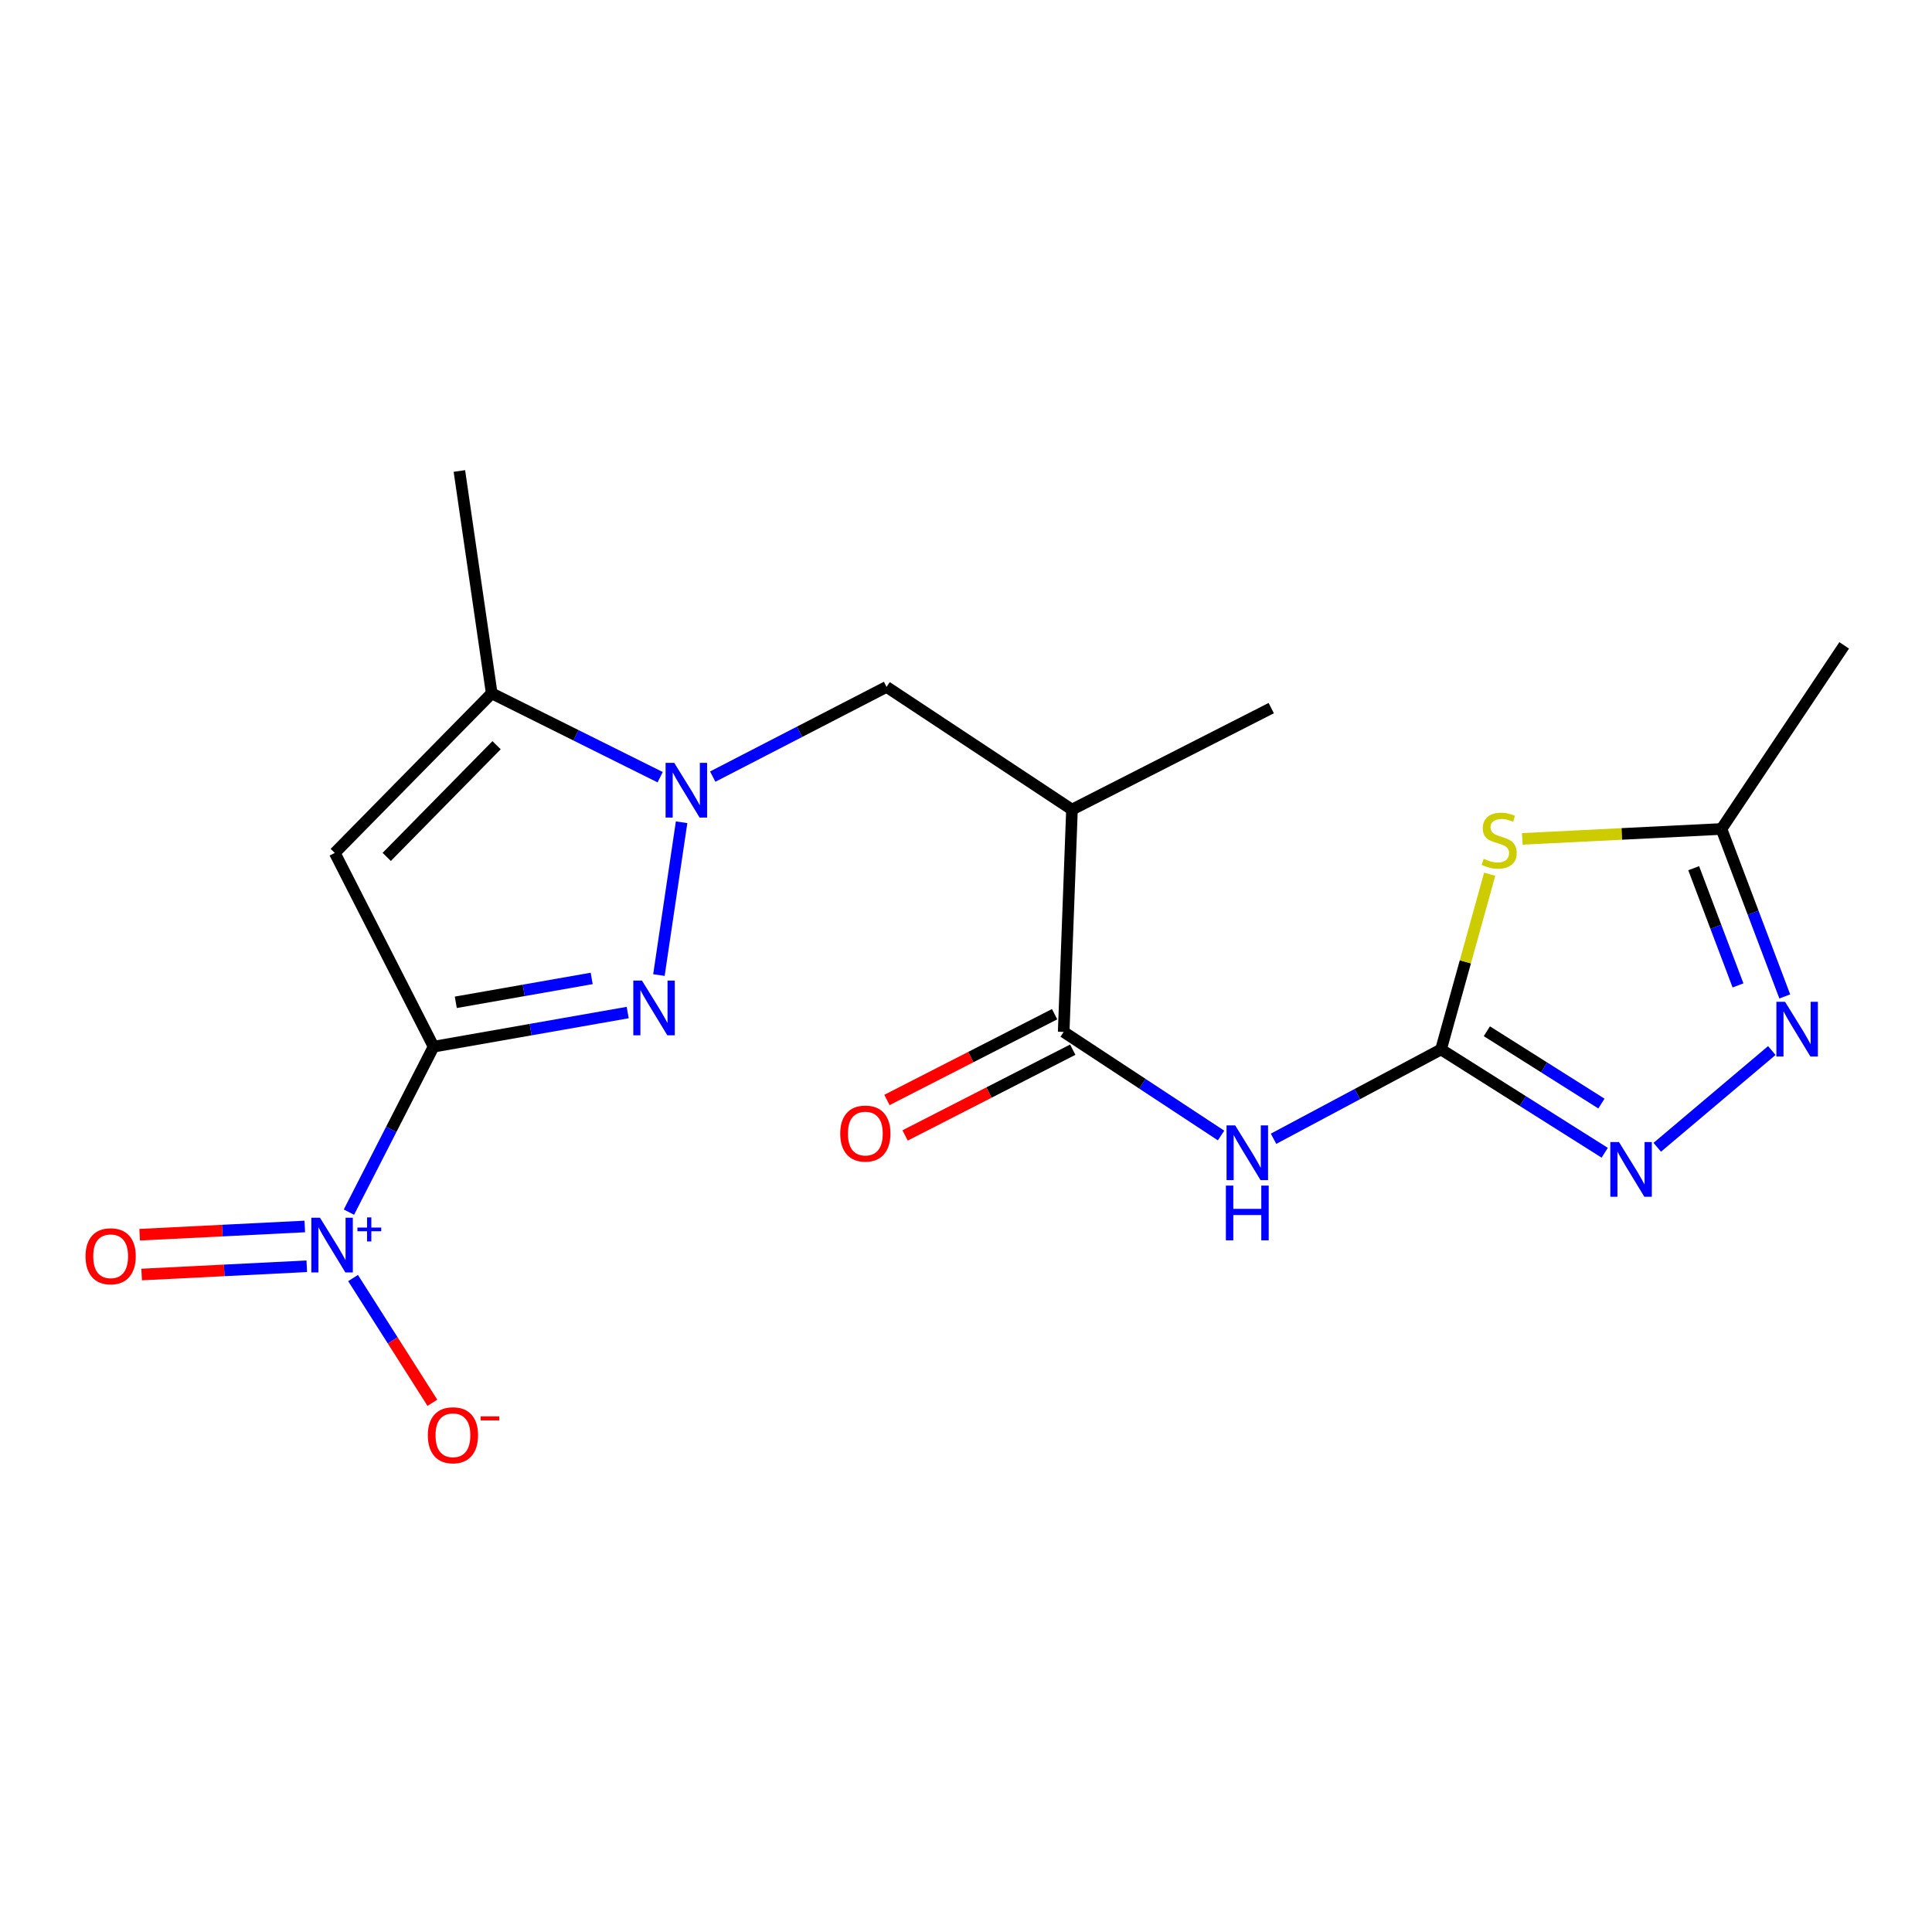 <?xml version='1.0' encoding='iso-8859-1'?>
<svg version='1.1' baseProfile='full'
              xmlns='http://www.w3.org/2000/svg'
                      xmlns:rdkit='http://www.rdkit.org/xml'
                      xmlns:xlink='http://www.w3.org/1999/xlink'
                  xml:space='preserve'
width='1000px' height='1000px' viewBox='0 0 1000 1000'>
<!-- END OF HEADER -->
<rect style='opacity:1.0;fill:#FFFFFF;stroke:none' width='1000' height='1000' x='0' y='0'> </rect>
<path class='bond-0' d='M 224.416,541.758 L 274.656,532.926' style='fill:none;fill-rule:evenodd;stroke:#000000;stroke-width:6px;stroke-linecap:butt;stroke-linejoin:miter;stroke-opacity:1' />
<path class='bond-0' d='M 274.656,532.926 L 324.897,524.093' style='fill:none;fill-rule:evenodd;stroke:#0000FF;stroke-width:6px;stroke-linecap:butt;stroke-linejoin:miter;stroke-opacity:1' />
<path class='bond-0' d='M 235.917,518.796 L 271.086,512.613' style='fill:none;fill-rule:evenodd;stroke:#000000;stroke-width:6px;stroke-linecap:butt;stroke-linejoin:miter;stroke-opacity:1' />
<path class='bond-0' d='M 271.086,512.613 L 306.254,506.43' style='fill:none;fill-rule:evenodd;stroke:#0000FF;stroke-width:6px;stroke-linecap:butt;stroke-linejoin:miter;stroke-opacity:1' />
<path class='bond-2' d='M 224.416,541.758 L 173.28,441.469' style='fill:none;fill-rule:evenodd;stroke:#000000;stroke-width:6px;stroke-linecap:butt;stroke-linejoin:miter;stroke-opacity:1' />
<path class='bond-3' d='M 224.416,541.758 L 202.509,584.578' style='fill:none;fill-rule:evenodd;stroke:#000000;stroke-width:6px;stroke-linecap:butt;stroke-linejoin:miter;stroke-opacity:1' />
<path class='bond-3' d='M 202.509,584.578 L 180.602,627.398' style='fill:none;fill-rule:evenodd;stroke:#0000FF;stroke-width:6px;stroke-linecap:butt;stroke-linejoin:miter;stroke-opacity:1' />
<path class='bond-1' d='M 341.057,504.688 L 352.791,425.599' style='fill:none;fill-rule:evenodd;stroke:#0000FF;stroke-width:6px;stroke-linecap:butt;stroke-linejoin:miter;stroke-opacity:1' />
<path class='bond-13' d='M 368.906,401.973 L 413.89,378.754' style='fill:none;fill-rule:evenodd;stroke:#0000FF;stroke-width:6px;stroke-linecap:butt;stroke-linejoin:miter;stroke-opacity:1' />
<path class='bond-13' d='M 413.89,378.754 L 458.874,355.536' style='fill:none;fill-rule:evenodd;stroke:#000000;stroke-width:6px;stroke-linecap:butt;stroke-linejoin:miter;stroke-opacity:1' />
<path class='bond-20' d='M 341.697,402.274 L 298.1,380.572' style='fill:none;fill-rule:evenodd;stroke:#0000FF;stroke-width:6px;stroke-linecap:butt;stroke-linejoin:miter;stroke-opacity:1' />
<path class='bond-20' d='M 298.1,380.572 L 254.503,358.87' style='fill:none;fill-rule:evenodd;stroke:#000000;stroke-width:6px;stroke-linecap:butt;stroke-linejoin:miter;stroke-opacity:1' />
<path class='bond-8' d='M 173.28,441.469 L 254.503,358.87' style='fill:none;fill-rule:evenodd;stroke:#000000;stroke-width:6px;stroke-linecap:butt;stroke-linejoin:miter;stroke-opacity:1' />
<path class='bond-8' d='M 200.169,443.539 L 257.025,385.721' style='fill:none;fill-rule:evenodd;stroke:#000000;stroke-width:6px;stroke-linecap:butt;stroke-linejoin:miter;stroke-opacity:1' />
<path class='bond-14' d='M 182.741,661.516 L 203.272,693.797' style='fill:none;fill-rule:evenodd;stroke:#0000FF;stroke-width:6px;stroke-linecap:butt;stroke-linejoin:miter;stroke-opacity:1' />
<path class='bond-14' d='M 203.272,693.797 L 223.802,726.078' style='fill:none;fill-rule:evenodd;stroke:#FF0000;stroke-width:6px;stroke-linecap:butt;stroke-linejoin:miter;stroke-opacity:1' />
<path class='bond-15' d='M 157.759,634.822 L 115.022,636.954' style='fill:none;fill-rule:evenodd;stroke:#0000FF;stroke-width:6px;stroke-linecap:butt;stroke-linejoin:miter;stroke-opacity:1' />
<path class='bond-15' d='M 115.022,636.954 L 72.285,639.086' style='fill:none;fill-rule:evenodd;stroke:#FF0000;stroke-width:6px;stroke-linecap:butt;stroke-linejoin:miter;stroke-opacity:1' />
<path class='bond-15' d='M 158.787,655.42 L 116.05,657.552' style='fill:none;fill-rule:evenodd;stroke:#0000FF;stroke-width:6px;stroke-linecap:butt;stroke-linejoin:miter;stroke-opacity:1' />
<path class='bond-15' d='M 116.05,657.552 L 73.313,659.684' style='fill:none;fill-rule:evenodd;stroke:#FF0000;stroke-width:6px;stroke-linecap:butt;stroke-linejoin:miter;stroke-opacity:1' />
<path class='bond-4' d='M 745.878,543.19 L 702.53,566.311' style='fill:none;fill-rule:evenodd;stroke:#000000;stroke-width:6px;stroke-linecap:butt;stroke-linejoin:miter;stroke-opacity:1' />
<path class='bond-4' d='M 702.53,566.311 L 659.182,589.431' style='fill:none;fill-rule:evenodd;stroke:#0000FF;stroke-width:6px;stroke-linecap:butt;stroke-linejoin:miter;stroke-opacity:1' />
<path class='bond-5' d='M 745.878,543.19 L 758.466,497.841' style='fill:none;fill-rule:evenodd;stroke:#000000;stroke-width:6px;stroke-linecap:butt;stroke-linejoin:miter;stroke-opacity:1' />
<path class='bond-5' d='M 758.466,497.841 L 771.055,452.493' style='fill:none;fill-rule:evenodd;stroke:#CCCC00;stroke-width:6px;stroke-linecap:butt;stroke-linejoin:miter;stroke-opacity:1' />
<path class='bond-7' d='M 745.878,543.19 L 788.236,569.927' style='fill:none;fill-rule:evenodd;stroke:#000000;stroke-width:6px;stroke-linecap:butt;stroke-linejoin:miter;stroke-opacity:1' />
<path class='bond-7' d='M 788.236,569.927 L 830.594,596.665' style='fill:none;fill-rule:evenodd;stroke:#0000FF;stroke-width:6px;stroke-linecap:butt;stroke-linejoin:miter;stroke-opacity:1' />
<path class='bond-7' d='M 769.594,533.771 L 799.245,552.487' style='fill:none;fill-rule:evenodd;stroke:#000000;stroke-width:6px;stroke-linecap:butt;stroke-linejoin:miter;stroke-opacity:1' />
<path class='bond-7' d='M 799.245,552.487 L 828.895,571.203' style='fill:none;fill-rule:evenodd;stroke:#0000FF;stroke-width:6px;stroke-linecap:butt;stroke-linejoin:miter;stroke-opacity:1' />
<path class='bond-11' d='M 787.926,434.205 L 839.475,431.638' style='fill:none;fill-rule:evenodd;stroke:#CCCC00;stroke-width:6px;stroke-linecap:butt;stroke-linejoin:miter;stroke-opacity:1' />
<path class='bond-11' d='M 839.475,431.638 L 891.024,429.072' style='fill:none;fill-rule:evenodd;stroke:#000000;stroke-width:6px;stroke-linecap:butt;stroke-linejoin:miter;stroke-opacity:1' />
<path class='bond-6' d='M 632.016,587.735 L 591.287,560.931' style='fill:none;fill-rule:evenodd;stroke:#0000FF;stroke-width:6px;stroke-linecap:butt;stroke-linejoin:miter;stroke-opacity:1' />
<path class='bond-6' d='M 591.287,560.931 L 550.559,534.127' style='fill:none;fill-rule:evenodd;stroke:#000000;stroke-width:6px;stroke-linecap:butt;stroke-linejoin:miter;stroke-opacity:1' />
<path class='bond-10' d='M 857.795,593.833 L 917.089,543.755' style='fill:none;fill-rule:evenodd;stroke:#0000FF;stroke-width:6px;stroke-linecap:butt;stroke-linejoin:miter;stroke-opacity:1' />
<path class='bond-17' d='M 254.503,358.87 L 237.775,243.778' style='fill:none;fill-rule:evenodd;stroke:#000000;stroke-width:6px;stroke-linecap:butt;stroke-linejoin:miter;stroke-opacity:1' />
<path class='bond-9' d='M 550.559,534.127 L 554.855,419.046' style='fill:none;fill-rule:evenodd;stroke:#000000;stroke-width:6px;stroke-linecap:butt;stroke-linejoin:miter;stroke-opacity:1' />
<path class='bond-16' d='M 545.862,524.947 L 502.473,547.145' style='fill:none;fill-rule:evenodd;stroke:#000000;stroke-width:6px;stroke-linecap:butt;stroke-linejoin:miter;stroke-opacity:1' />
<path class='bond-16' d='M 502.473,547.145 L 459.084,569.343' style='fill:none;fill-rule:evenodd;stroke:#FF0000;stroke-width:6px;stroke-linecap:butt;stroke-linejoin:miter;stroke-opacity:1' />
<path class='bond-16' d='M 555.255,543.307 L 511.866,565.506' style='fill:none;fill-rule:evenodd;stroke:#000000;stroke-width:6px;stroke-linecap:butt;stroke-linejoin:miter;stroke-opacity:1' />
<path class='bond-16' d='M 511.866,565.506 L 468.477,587.704' style='fill:none;fill-rule:evenodd;stroke:#FF0000;stroke-width:6px;stroke-linecap:butt;stroke-linejoin:miter;stroke-opacity:1' />
<path class='bond-21' d='M 923.797,515.754 L 907.411,472.413' style='fill:none;fill-rule:evenodd;stroke:#0000FF;stroke-width:6px;stroke-linecap:butt;stroke-linejoin:miter;stroke-opacity:1' />
<path class='bond-21' d='M 907.411,472.413 L 891.024,429.072' style='fill:none;fill-rule:evenodd;stroke:#000000;stroke-width:6px;stroke-linecap:butt;stroke-linejoin:miter;stroke-opacity:1' />
<path class='bond-21' d='M 899.59,510.046 L 888.12,479.707' style='fill:none;fill-rule:evenodd;stroke:#0000FF;stroke-width:6px;stroke-linecap:butt;stroke-linejoin:miter;stroke-opacity:1' />
<path class='bond-21' d='M 888.12,479.707 L 876.649,449.368' style='fill:none;fill-rule:evenodd;stroke:#000000;stroke-width:6px;stroke-linecap:butt;stroke-linejoin:miter;stroke-opacity:1' />
<path class='bond-19' d='M 891.024,429.072 L 954.545,334.042' style='fill:none;fill-rule:evenodd;stroke:#000000;stroke-width:6px;stroke-linecap:butt;stroke-linejoin:miter;stroke-opacity:1' />
<path class='bond-12' d='M 554.855,419.046 L 458.874,355.536' style='fill:none;fill-rule:evenodd;stroke:#000000;stroke-width:6px;stroke-linecap:butt;stroke-linejoin:miter;stroke-opacity:1' />
<path class='bond-18' d='M 554.855,419.046 L 657.997,366.513' style='fill:none;fill-rule:evenodd;stroke:#000000;stroke-width:6px;stroke-linecap:butt;stroke-linejoin:miter;stroke-opacity:1' />
<path  class='atom-1' d='M 332.274 507.536
L 341.554 522.536
Q 342.474 524.016, 343.954 526.696
Q 345.434 529.376, 345.514 529.536
L 345.514 507.536
L 349.274 507.536
L 349.274 535.856
L 345.394 535.856
L 335.434 519.456
Q 334.274 517.536, 333.034 515.336
Q 331.834 513.136, 331.474 512.456
L 331.474 535.856
L 327.794 535.856
L 327.794 507.536
L 332.274 507.536
' fill='#0000FF'/>
<path  class='atom-2' d='M 348.991 394.861
L 358.271 409.861
Q 359.191 411.341, 360.671 414.021
Q 362.151 416.701, 362.231 416.861
L 362.231 394.861
L 365.991 394.861
L 365.991 423.181
L 362.111 423.181
L 352.151 406.781
Q 350.991 404.861, 349.751 402.661
Q 348.551 400.461, 348.191 399.781
L 348.191 423.181
L 344.511 423.181
L 344.511 394.861
L 348.991 394.861
' fill='#0000FF'/>
<path  class='atom-4' d='M 165.622 630.282
L 174.902 645.282
Q 175.822 646.762, 177.302 649.442
Q 178.782 652.122, 178.862 652.282
L 178.862 630.282
L 182.622 630.282
L 182.622 658.602
L 178.742 658.602
L 168.782 642.202
Q 167.622 640.282, 166.382 638.082
Q 165.182 635.882, 164.822 635.202
L 164.822 658.602
L 161.142 658.602
L 161.142 630.282
L 165.622 630.282
' fill='#0000FF'/>
<path  class='atom-4' d='M 184.998 635.387
L 189.988 635.387
L 189.988 630.133
L 192.205 630.133
L 192.205 635.387
L 197.327 635.387
L 197.327 637.287
L 192.205 637.287
L 192.205 642.567
L 189.988 642.567
L 189.988 637.287
L 184.998 637.287
L 184.998 635.387
' fill='#0000FF'/>
<path  class='atom-6' d='M 767.966 444.521
Q 768.286 444.641, 769.606 445.201
Q 770.926 445.761, 772.366 446.121
Q 773.846 446.441, 775.286 446.441
Q 777.966 446.441, 779.526 445.161
Q 781.086 443.841, 781.086 441.561
Q 781.086 440.001, 780.286 439.041
Q 779.526 438.081, 778.326 437.561
Q 777.126 437.041, 775.126 436.441
Q 772.606 435.681, 771.086 434.961
Q 769.606 434.241, 768.526 432.721
Q 767.486 431.201, 767.486 428.641
Q 767.486 425.081, 769.886 422.881
Q 772.326 420.681, 777.126 420.681
Q 780.406 420.681, 784.126 422.241
L 783.206 425.321
Q 779.806 423.921, 777.246 423.921
Q 774.486 423.921, 772.966 425.081
Q 771.446 426.201, 771.486 428.161
Q 771.486 429.681, 772.246 430.601
Q 773.046 431.521, 774.166 432.041
Q 775.326 432.561, 777.246 433.161
Q 779.806 433.961, 781.326 434.761
Q 782.846 435.561, 783.926 437.201
Q 785.046 438.801, 785.046 441.561
Q 785.046 445.481, 782.406 447.601
Q 779.806 449.681, 775.446 449.681
Q 772.926 449.681, 771.006 449.121
Q 769.126 448.601, 766.886 447.681
L 767.966 444.521
' fill='#CCCC00'/>
<path  class='atom-7' d='M 639.34 582.515
L 648.62 597.515
Q 649.54 598.995, 651.02 601.675
Q 652.5 604.355, 652.58 604.515
L 652.58 582.515
L 656.34 582.515
L 656.34 610.835
L 652.46 610.835
L 642.5 594.435
Q 641.34 592.515, 640.1 590.315
Q 638.9 588.115, 638.54 587.435
L 638.54 610.835
L 634.86 610.835
L 634.86 582.515
L 639.34 582.515
' fill='#0000FF'/>
<path  class='atom-7' d='M 634.52 613.667
L 638.36 613.667
L 638.36 625.707
L 652.84 625.707
L 652.84 613.667
L 656.68 613.667
L 656.68 641.987
L 652.84 641.987
L 652.84 628.907
L 638.36 628.907
L 638.36 641.987
L 634.52 641.987
L 634.52 613.667
' fill='#0000FF'/>
<path  class='atom-8' d='M 837.982 591.12
L 847.262 606.12
Q 848.182 607.6, 849.662 610.28
Q 851.142 612.96, 851.222 613.12
L 851.222 591.12
L 854.982 591.12
L 854.982 619.44
L 851.102 619.44
L 841.142 603.04
Q 839.982 601.12, 838.742 598.92
Q 837.542 596.72, 837.182 596.04
L 837.182 619.44
L 833.502 619.44
L 833.502 591.12
L 837.982 591.12
' fill='#0000FF'/>
<path  class='atom-11' d='M 923.938 518.524
L 933.218 533.524
Q 934.138 535.004, 935.618 537.684
Q 937.098 540.364, 937.178 540.524
L 937.178 518.524
L 940.938 518.524
L 940.938 546.844
L 937.058 546.844
L 927.098 530.444
Q 925.938 528.524, 924.698 526.324
Q 923.498 524.124, 923.138 523.444
L 923.138 546.844
L 919.458 546.844
L 919.458 518.524
L 923.938 518.524
' fill='#0000FF'/>
<path  class='atom-15' d='M 221.441 742.886
Q 221.441 736.086, 224.801 732.286
Q 228.161 728.486, 234.441 728.486
Q 240.721 728.486, 244.081 732.286
Q 247.441 736.086, 247.441 742.886
Q 247.441 749.766, 244.041 753.686
Q 240.641 757.566, 234.441 757.566
Q 228.201 757.566, 224.801 753.686
Q 221.441 749.806, 221.441 742.886
M 234.441 754.366
Q 238.761 754.366, 241.081 751.486
Q 243.441 748.566, 243.441 742.886
Q 243.441 737.326, 241.081 734.526
Q 238.761 731.686, 234.441 731.686
Q 230.121 731.686, 227.761 734.486
Q 225.441 737.286, 225.441 742.886
Q 225.441 748.606, 227.761 751.486
Q 230.121 754.366, 234.441 754.366
' fill='#FF0000'/>
<path  class='atom-15' d='M 248.761 733.109
L 258.45 733.109
L 258.45 735.221
L 248.761 735.221
L 248.761 733.109
' fill='#FF0000'/>
<path  class='atom-16' d='M 44.271 650.239
Q 44.271 643.439, 47.631 639.639
Q 50.991 635.839, 57.271 635.839
Q 63.551 635.839, 66.911 639.639
Q 70.271 643.439, 70.271 650.239
Q 70.271 657.119, 66.871 661.039
Q 63.471 664.919, 57.271 664.919
Q 51.031 664.919, 47.631 661.039
Q 44.271 657.159, 44.271 650.239
M 57.271 661.719
Q 61.591 661.719, 63.911 658.839
Q 66.271 655.919, 66.271 650.239
Q 66.271 644.679, 63.911 641.879
Q 61.591 639.039, 57.271 639.039
Q 52.951 639.039, 50.591 641.839
Q 48.271 644.639, 48.271 650.239
Q 48.271 655.959, 50.591 658.839
Q 52.951 661.719, 57.271 661.719
' fill='#FF0000'/>
<path  class='atom-17' d='M 434.898 586.729
Q 434.898 579.929, 438.258 576.129
Q 441.618 572.329, 447.898 572.329
Q 454.178 572.329, 457.538 576.129
Q 460.898 579.929, 460.898 586.729
Q 460.898 593.609, 457.498 597.529
Q 454.098 601.409, 447.898 601.409
Q 441.658 601.409, 438.258 597.529
Q 434.898 593.649, 434.898 586.729
M 447.898 598.209
Q 452.218 598.209, 454.538 595.329
Q 456.898 592.409, 456.898 586.729
Q 456.898 581.169, 454.538 578.369
Q 452.218 575.529, 447.898 575.529
Q 443.578 575.529, 441.218 578.329
Q 438.898 581.129, 438.898 586.729
Q 438.898 592.449, 441.218 595.329
Q 443.578 598.209, 447.898 598.209
' fill='#FF0000'/>
</svg>
